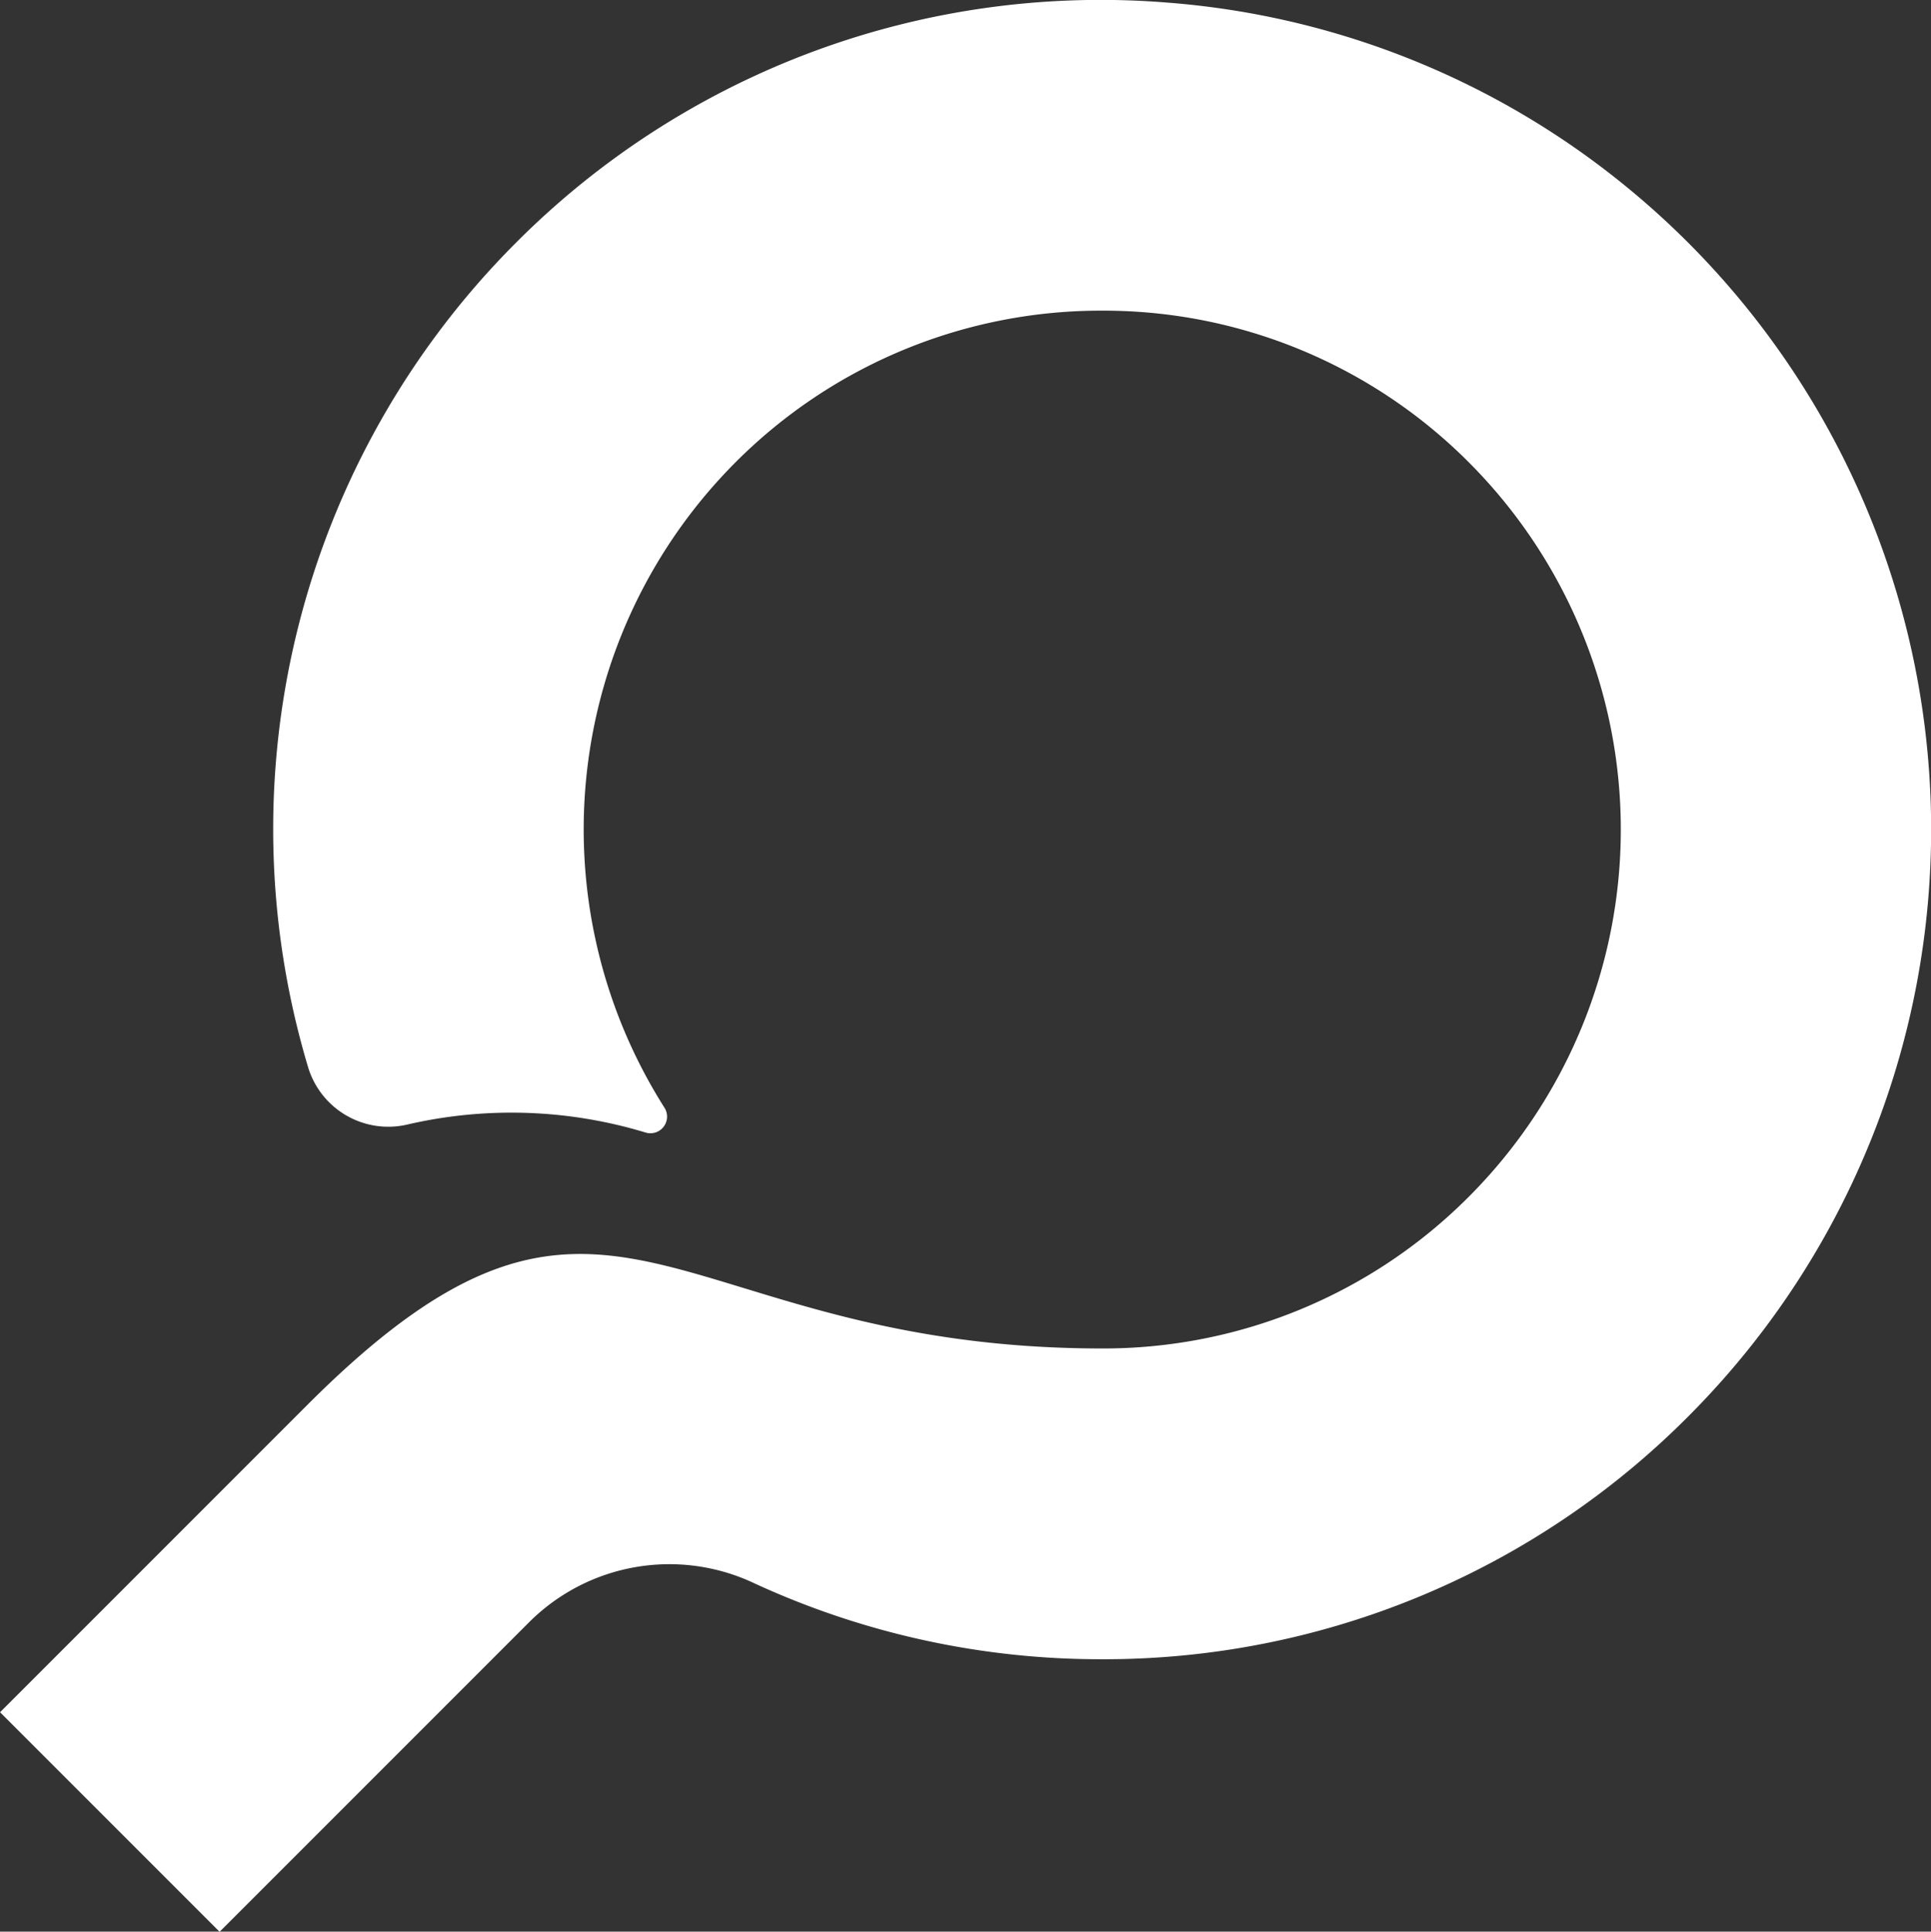 <svg xmlns="http://www.w3.org/2000/svg" xmlns:xlink="http://www.w3.org/1999/xlink" width="31.121" height="31.128" viewBox="0 0 31.121 31.128">
  <rect x="0" y="0" width="31.121" height="31.128" fill="#333333" stroke="none"/>
  <defs>
    <clipPath id="clip-path">
      <path id="Path_95" data-name="Path 95" d="M0-5.108H31.121V-36.236H0Z" transform="translate(0 36.236)" fill="#fff"/>
    </clipPath>
  </defs>
  <g id="Group_77" data-name="Group 77" transform="translate(0 36.236)">
    <g id="Group_51" data-name="Group 51" transform="translate(0 -36.236)" clip-path="url(#clip-path)">
      <g id="Group_50" data-name="Group 50" transform="translate(0 0)">
        <path id="Path_94" data-name="Path 94" d="M-4.31-.5a13.282,13.282,0,0,0-7.465-3.014A13.3,13.3,0,0,0-22.266.361a13.366,13.366,0,0,0-3.349,13.27,1.35,1.35,0,0,0,1.609.934,7.447,7.447,0,0,1,3.839.132.268.268,0,0,0,.3-.4A8.375,8.375,0,0,1-18.728,3.9a8.312,8.312,0,0,1,5.914-2.449A8.31,8.31,0,0,1-6.9,3.9a8.372,8.372,0,0,1,0,11.825,8.307,8.307,0,0,1-5.913,2.45c-7.035,0-7.934-3.967-12.807.906l-4.956,4.956,3.538,3.538,5-5a3.2,3.2,0,0,1,3.622-.614,13.325,13.325,0,0,0,5.6,1.222,13.278,13.278,0,0,0,9.45-3.915A13.38,13.38,0,0,0-4.31-.5" transform="translate(30.577 3.555)" fill="#fff"/>
      </g>
    </g>
  </g>
</svg>
